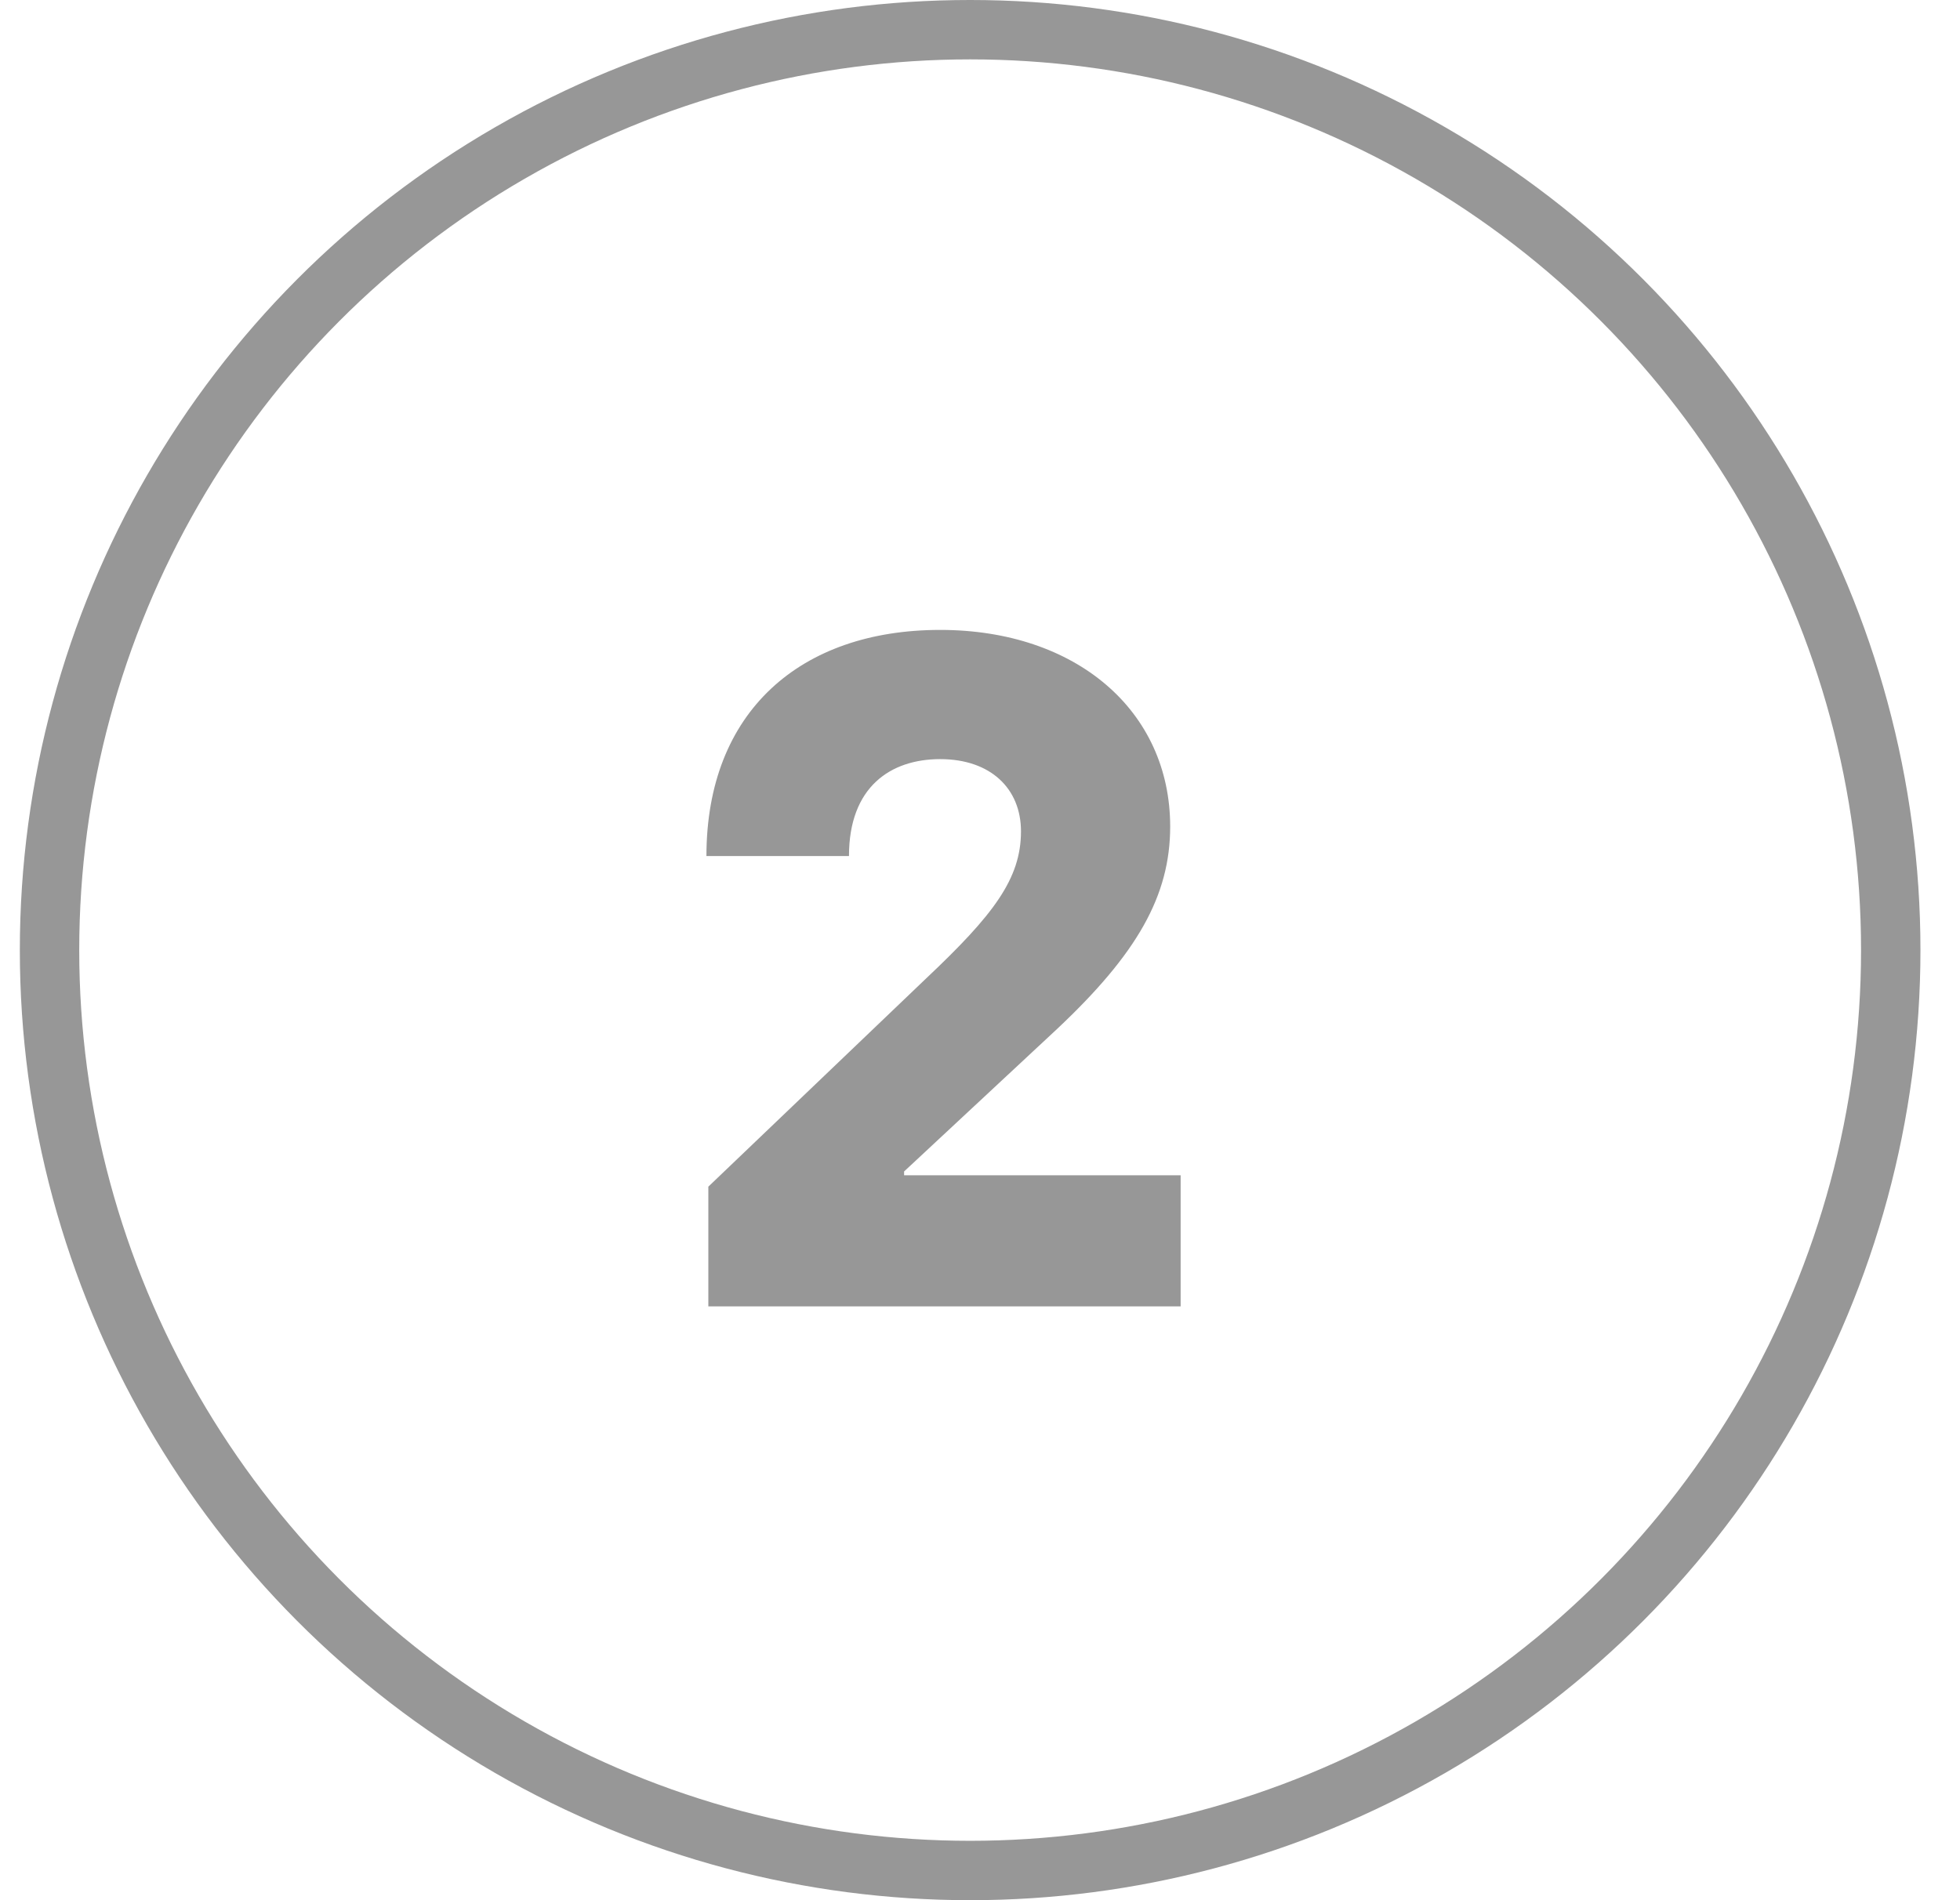 <?xml version="1.0" encoding="UTF-8"?>
<svg xmlns="http://www.w3.org/2000/svg" width="33" height="32" viewBox="0 0 33 32" fill="none">
  <circle cx="16.334" cy="16" r="15.5" stroke="#979797"></circle>
  <path d="M11.926 22V19.984L15.59 16.48C16.726 15.408 17.19 14.8 17.19 14C17.19 13.28 16.678 12.784 15.83 12.784C14.998 12.784 14.294 13.248 14.294 14.416H11.894C11.894 11.984 13.478 10.608 15.83 10.608C18.118 10.608 19.702 11.968 19.702 13.92C19.702 15.088 19.142 16.064 17.798 17.328L15.222 19.728V19.792H19.878L19.878 22H11.926Z" fill="#979797"></path>
</svg>
